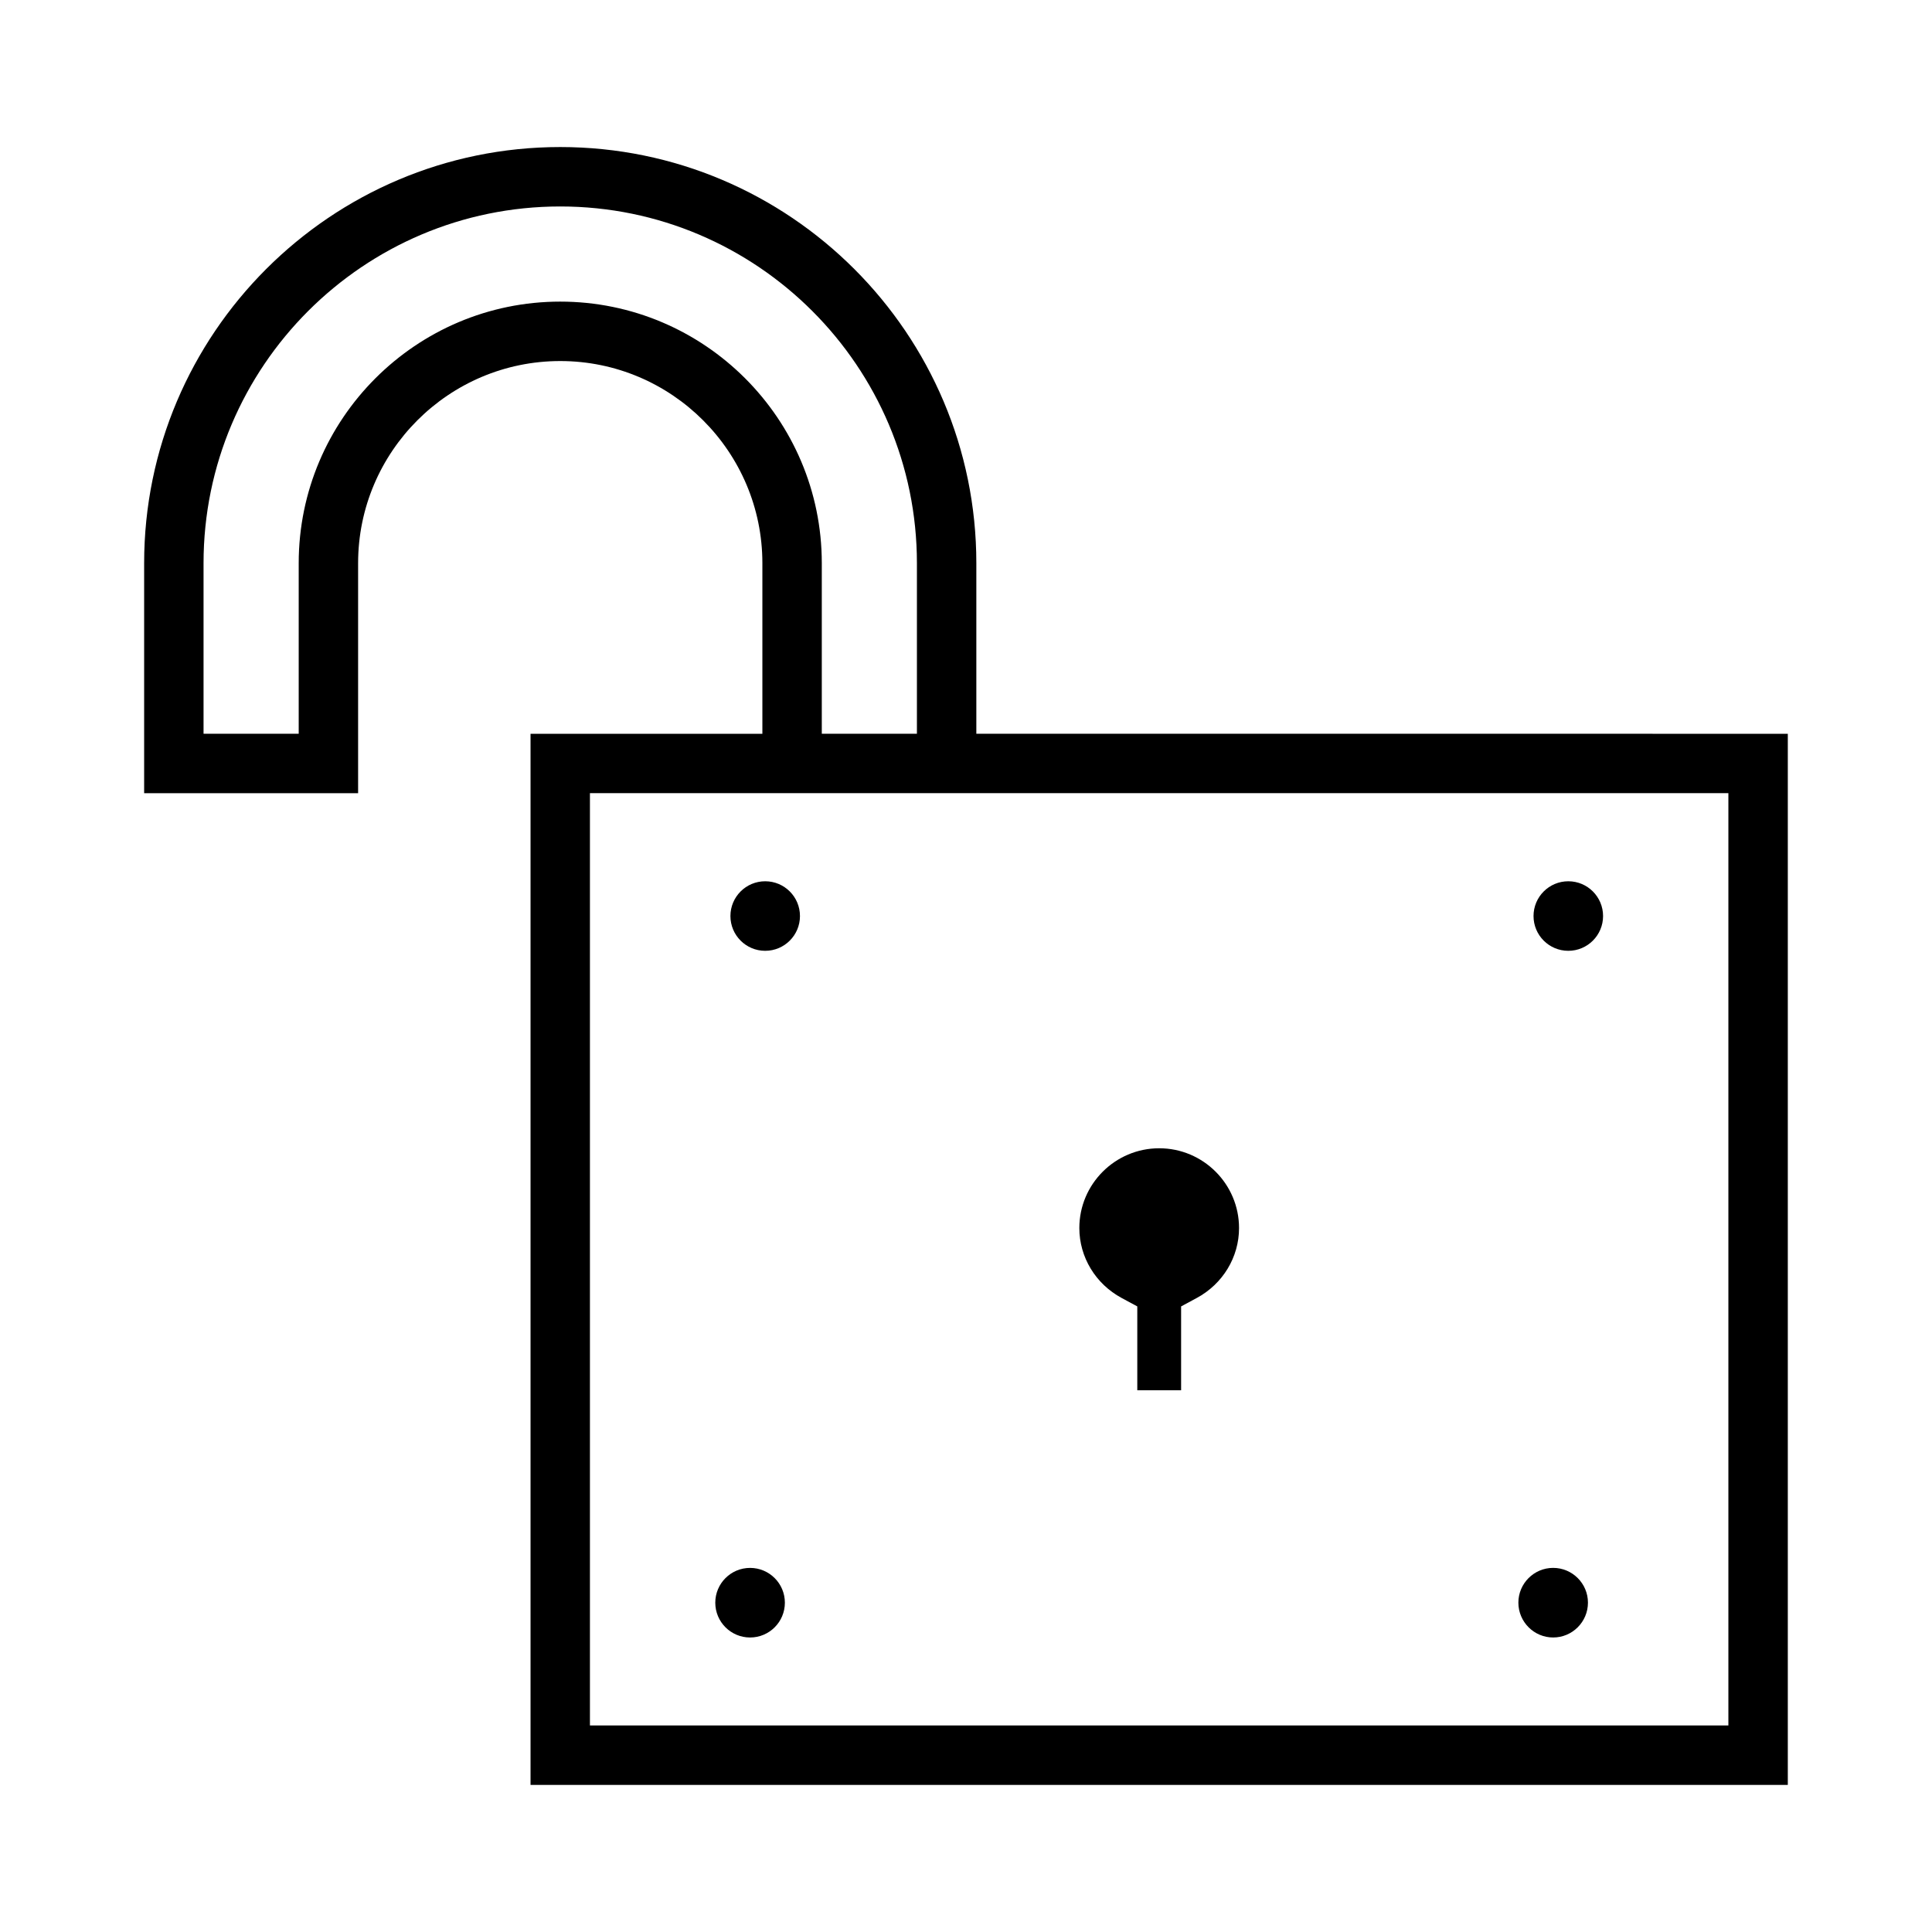 <?xml version="1.0" encoding="UTF-8"?>
<!-- Uploaded to: SVG Repo, www.svgrepo.com, Generator: SVG Repo Mixer Tools -->
<svg fill="#000000" width="800px" height="800px" version="1.1" viewBox="144 144 512 512" xmlns="http://www.w3.org/2000/svg">
 <g>
  <path d="m402.74 338.45v-45.211c0-60.805-49.469-110.27-110.27-110.27-60.805 0-110.27 49.469-110.27 110.28v60.957h56.703v-60.957c0-29.535 24.031-53.566 53.566-53.566 29.543 0 53.57 24.031 53.57 53.566v45.211h-61.441v278.56h333.19v-278.56zm-110.27-114.52c-38.215 0-69.309 31.094-69.309 69.309v45.211l-25.219 0.004v-45.211c0-52.125 42.402-94.527 94.527-94.527 52.117 0 94.523 42.402 94.523 94.527v45.211h-25.207v-45.211c0-38.219-31.094-69.312-69.316-69.312zm309.57 377.34h-301.7v-247.08h301.7z"/>
  <path d="m441.25 487.98 4.144 2.231v22.23h11.613v-22.227l4.137-2.231c6.918-3.727 11.215-10.828 11.215-18.535 0-11.66-9.492-21.145-21.16-21.145-11.668 0-21.164 9.488-21.164 21.145 0 7.703 4.301 14.805 11.215 18.531z"/>
  <path d="m356 386.76c0 5.09-4.125 9.215-9.215 9.215-5.09 0-9.215-4.125-9.215-9.215 0-5.09 4.125-9.215 9.215-9.215 5.09 0 9.215 4.125 9.215 9.215"/>
  <path d="m568.83 386.76c0 5.09-4.125 9.215-9.215 9.215-5.09 0-9.215-4.125-9.215-9.215 0-5.09 4.125-9.215 9.215-9.215 5.09 0 9.215 4.125 9.215 9.215"/>
  <path d="m352 568.73c0 5.094-4.125 9.223-9.219 9.223s-9.223-4.129-9.223-9.223c0-5.09 4.129-9.219 9.223-9.219s9.219 4.129 9.219 9.219"/>
  <path d="m555.6 577.95c5.086 0 9.223-4.141 9.223-9.23 0-5.082-4.137-9.215-9.223-9.215-5.082 0-9.215 4.137-9.215 9.215 0.004 5.09 4.141 9.23 9.215 9.23z"/>
 </g>
</svg>